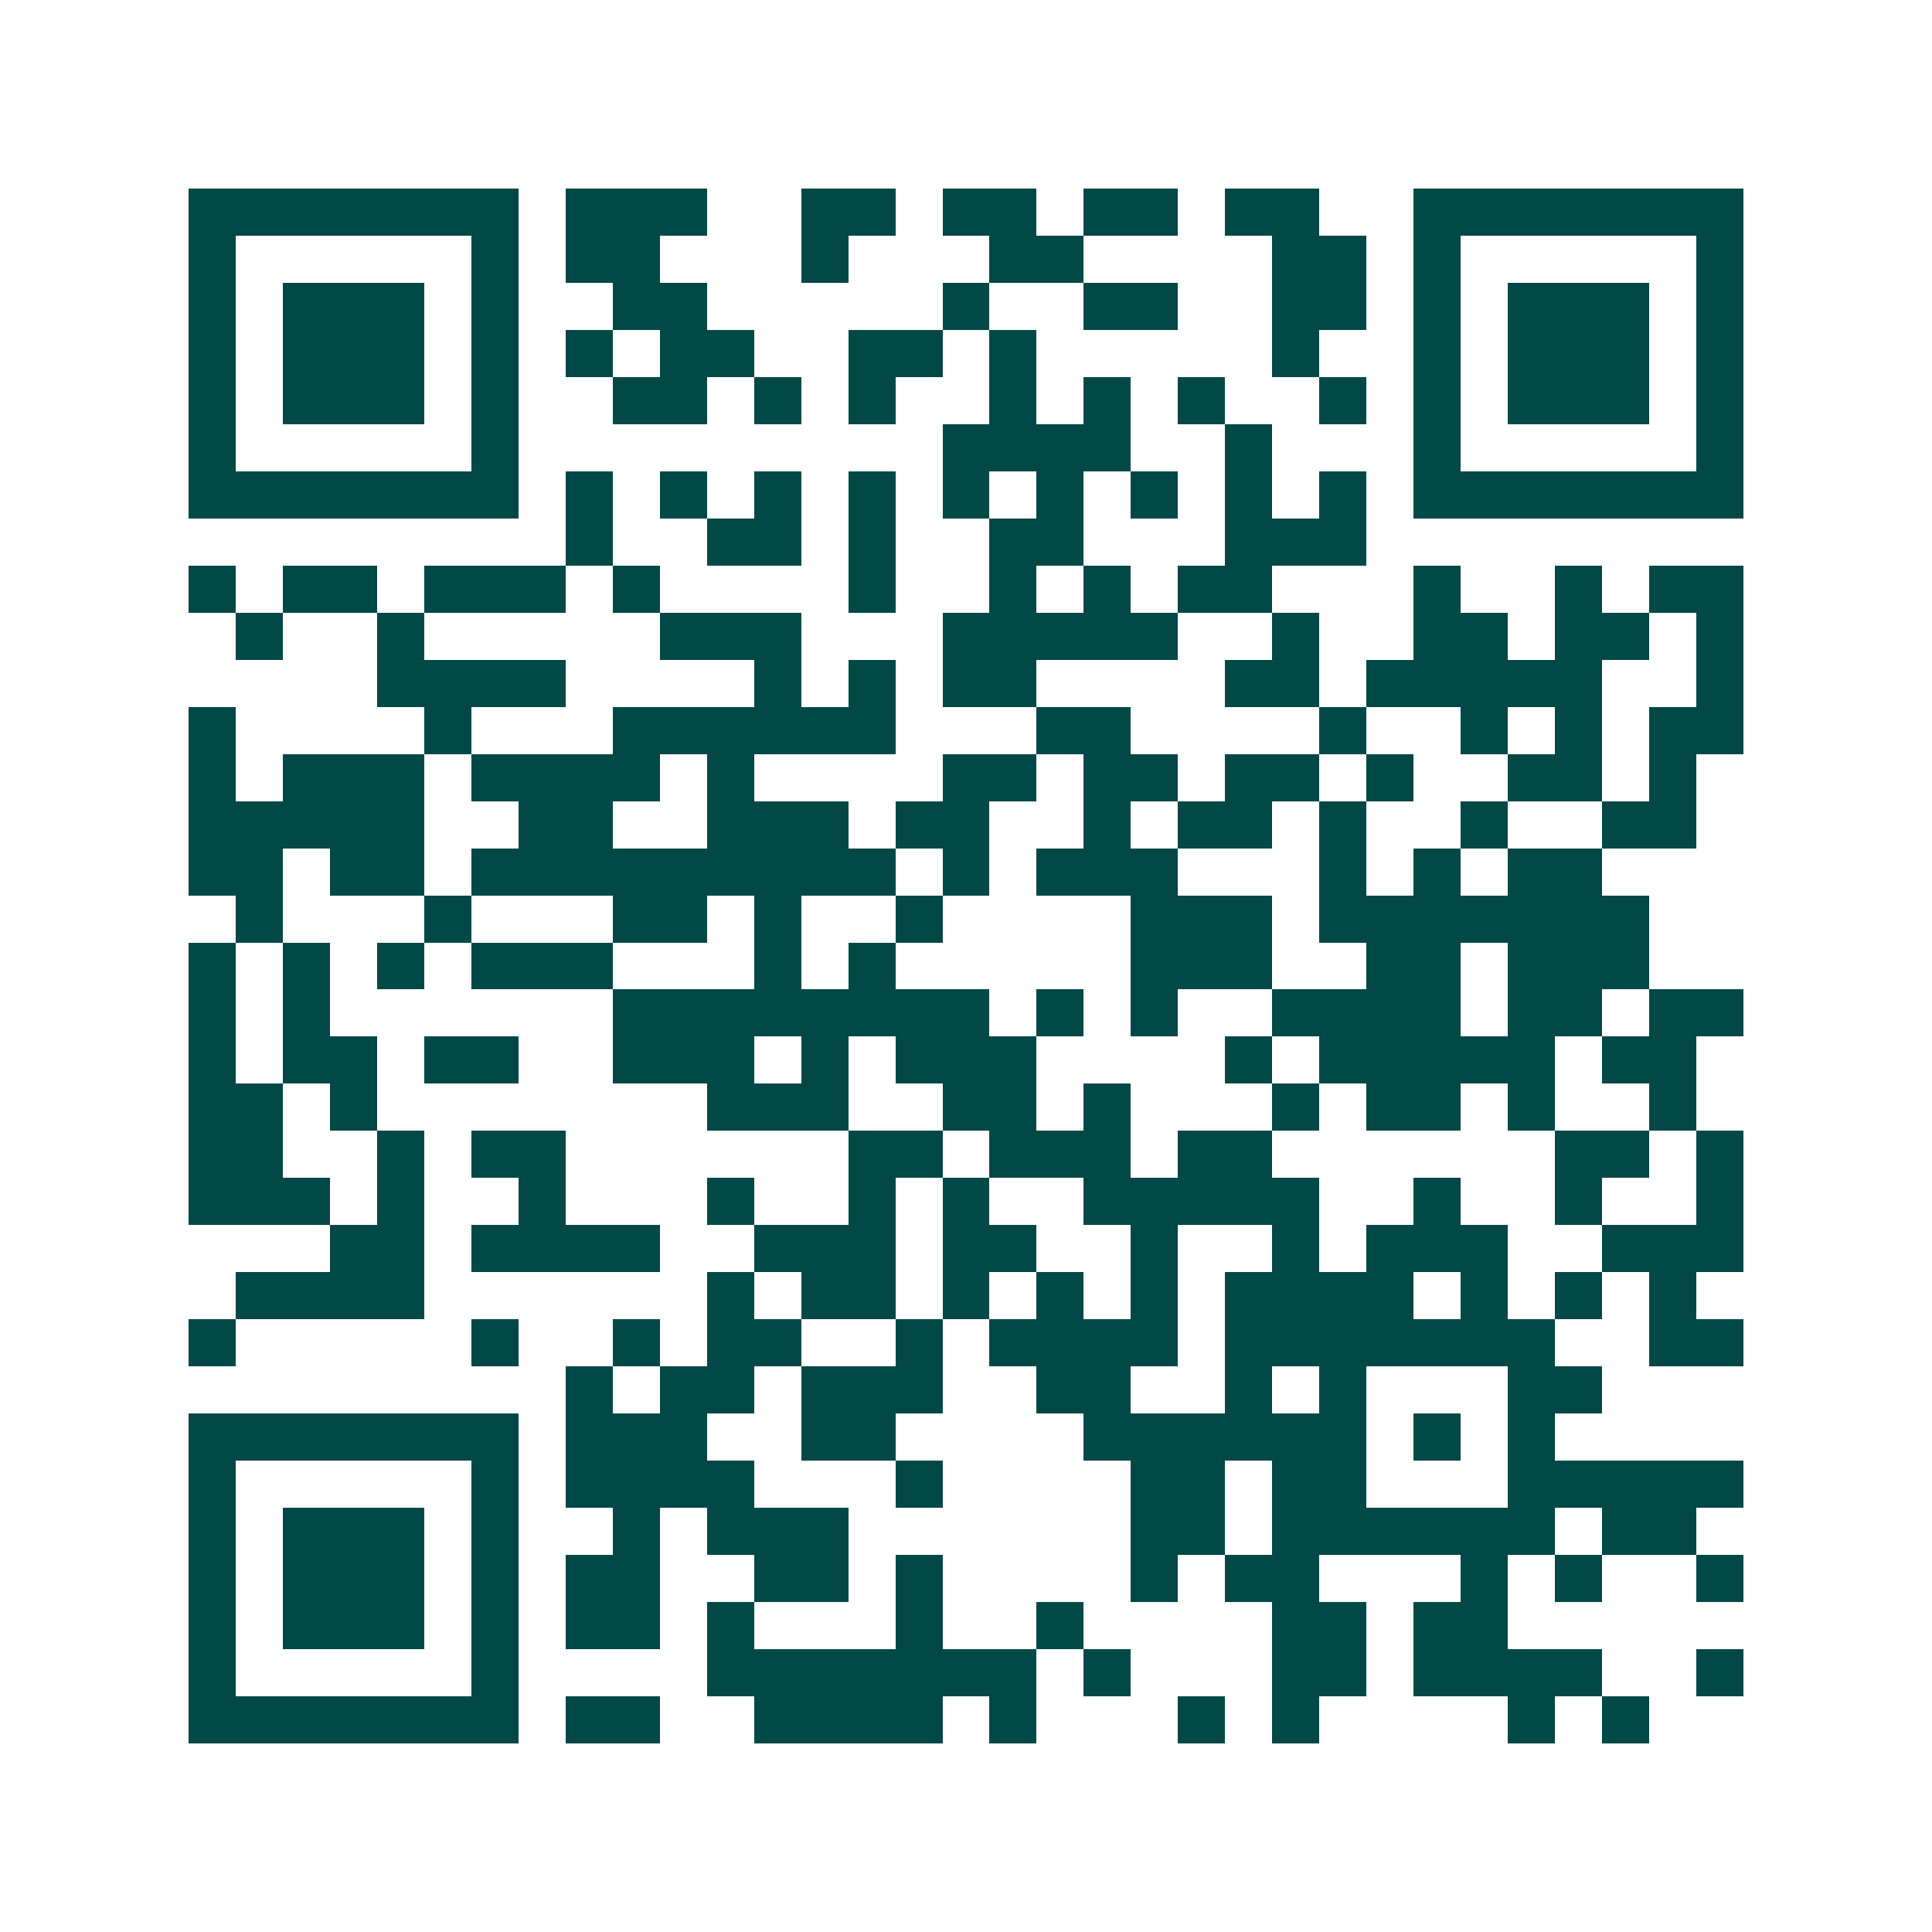 <svg xmlns="http://www.w3.org/2000/svg" width="200" height="200" viewBox="0 0 41 41" shape-rendering="crispEdges"><path fill="#ffffff" d="M0 0h41v41H0z"/><path stroke="#014847" d="M4 4.5h7m1 0h3m2 0h2m1 0h2m1 0h2m1 0h2m2 0h7M4 5.5h1m5 0h1m1 0h2m3 0h1m3 0h2m4 0h2m1 0h1m5 0h1M4 6.5h1m1 0h3m1 0h1m2 0h2m5 0h1m2 0h2m2 0h2m1 0h1m1 0h3m1 0h1M4 7.5h1m1 0h3m1 0h1m1 0h1m1 0h2m2 0h2m1 0h1m5 0h1m2 0h1m1 0h3m1 0h1M4 8.5h1m1 0h3m1 0h1m2 0h2m1 0h1m1 0h1m2 0h1m1 0h1m1 0h1m2 0h1m1 0h1m1 0h3m1 0h1M4 9.5h1m5 0h1m9 0h4m2 0h1m3 0h1m5 0h1M4 10.5h7m1 0h1m1 0h1m1 0h1m1 0h1m1 0h1m1 0h1m1 0h1m1 0h1m1 0h1m1 0h7M12 11.5h1m2 0h2m1 0h1m2 0h2m3 0h3M4 12.5h1m1 0h2m1 0h3m1 0h1m4 0h1m2 0h1m1 0h1m1 0h2m3 0h1m2 0h1m1 0h2M5 13.5h1m2 0h1m5 0h3m3 0h5m2 0h1m2 0h2m1 0h2m1 0h1M8 14.5h4m4 0h1m1 0h1m1 0h2m4 0h2m1 0h5m2 0h1M4 15.5h1m4 0h1m3 0h6m3 0h2m4 0h1m2 0h1m1 0h1m1 0h2M4 16.5h1m1 0h3m1 0h4m1 0h1m4 0h2m1 0h2m1 0h2m1 0h1m2 0h2m1 0h1M4 17.5h5m2 0h2m2 0h3m1 0h2m2 0h1m1 0h2m1 0h1m2 0h1m2 0h2M4 18.5h2m1 0h2m1 0h9m1 0h1m1 0h3m3 0h1m1 0h1m1 0h2M5 19.5h1m3 0h1m3 0h2m1 0h1m2 0h1m4 0h3m1 0h7M4 20.5h1m1 0h1m1 0h1m1 0h3m3 0h1m1 0h1m5 0h3m2 0h2m1 0h3M4 21.5h1m1 0h1m6 0h8m1 0h1m1 0h1m2 0h4m1 0h2m1 0h2M4 22.5h1m1 0h2m1 0h2m2 0h3m1 0h1m1 0h3m4 0h1m1 0h5m1 0h2M4 23.5h2m1 0h1m7 0h3m2 0h2m1 0h1m3 0h1m1 0h2m1 0h1m2 0h1M4 24.5h2m2 0h1m1 0h2m6 0h2m1 0h3m1 0h2m6 0h2m1 0h1M4 25.5h3m1 0h1m2 0h1m3 0h1m2 0h1m1 0h1m2 0h5m2 0h1m2 0h1m2 0h1M7 26.5h2m1 0h4m2 0h3m1 0h2m2 0h1m2 0h1m1 0h3m2 0h3M5 27.5h4m6 0h1m1 0h2m1 0h1m1 0h1m1 0h1m1 0h4m1 0h1m1 0h1m1 0h1M4 28.5h1m5 0h1m2 0h1m1 0h2m2 0h1m1 0h4m1 0h7m2 0h2M12 29.5h1m1 0h2m1 0h3m2 0h2m2 0h1m1 0h1m3 0h2M4 30.5h7m1 0h3m2 0h2m4 0h6m1 0h1m1 0h1M4 31.5h1m5 0h1m1 0h4m3 0h1m4 0h2m1 0h2m3 0h5M4 32.5h1m1 0h3m1 0h1m2 0h1m1 0h3m6 0h2m1 0h6m1 0h2M4 33.5h1m1 0h3m1 0h1m1 0h2m2 0h2m1 0h1m4 0h1m1 0h2m3 0h1m1 0h1m2 0h1M4 34.5h1m1 0h3m1 0h1m1 0h2m1 0h1m3 0h1m2 0h1m4 0h2m1 0h2M4 35.5h1m5 0h1m4 0h7m1 0h1m3 0h2m1 0h4m2 0h1M4 36.5h7m1 0h2m2 0h4m1 0h1m3 0h1m1 0h1m4 0h1m1 0h1"/></svg>
